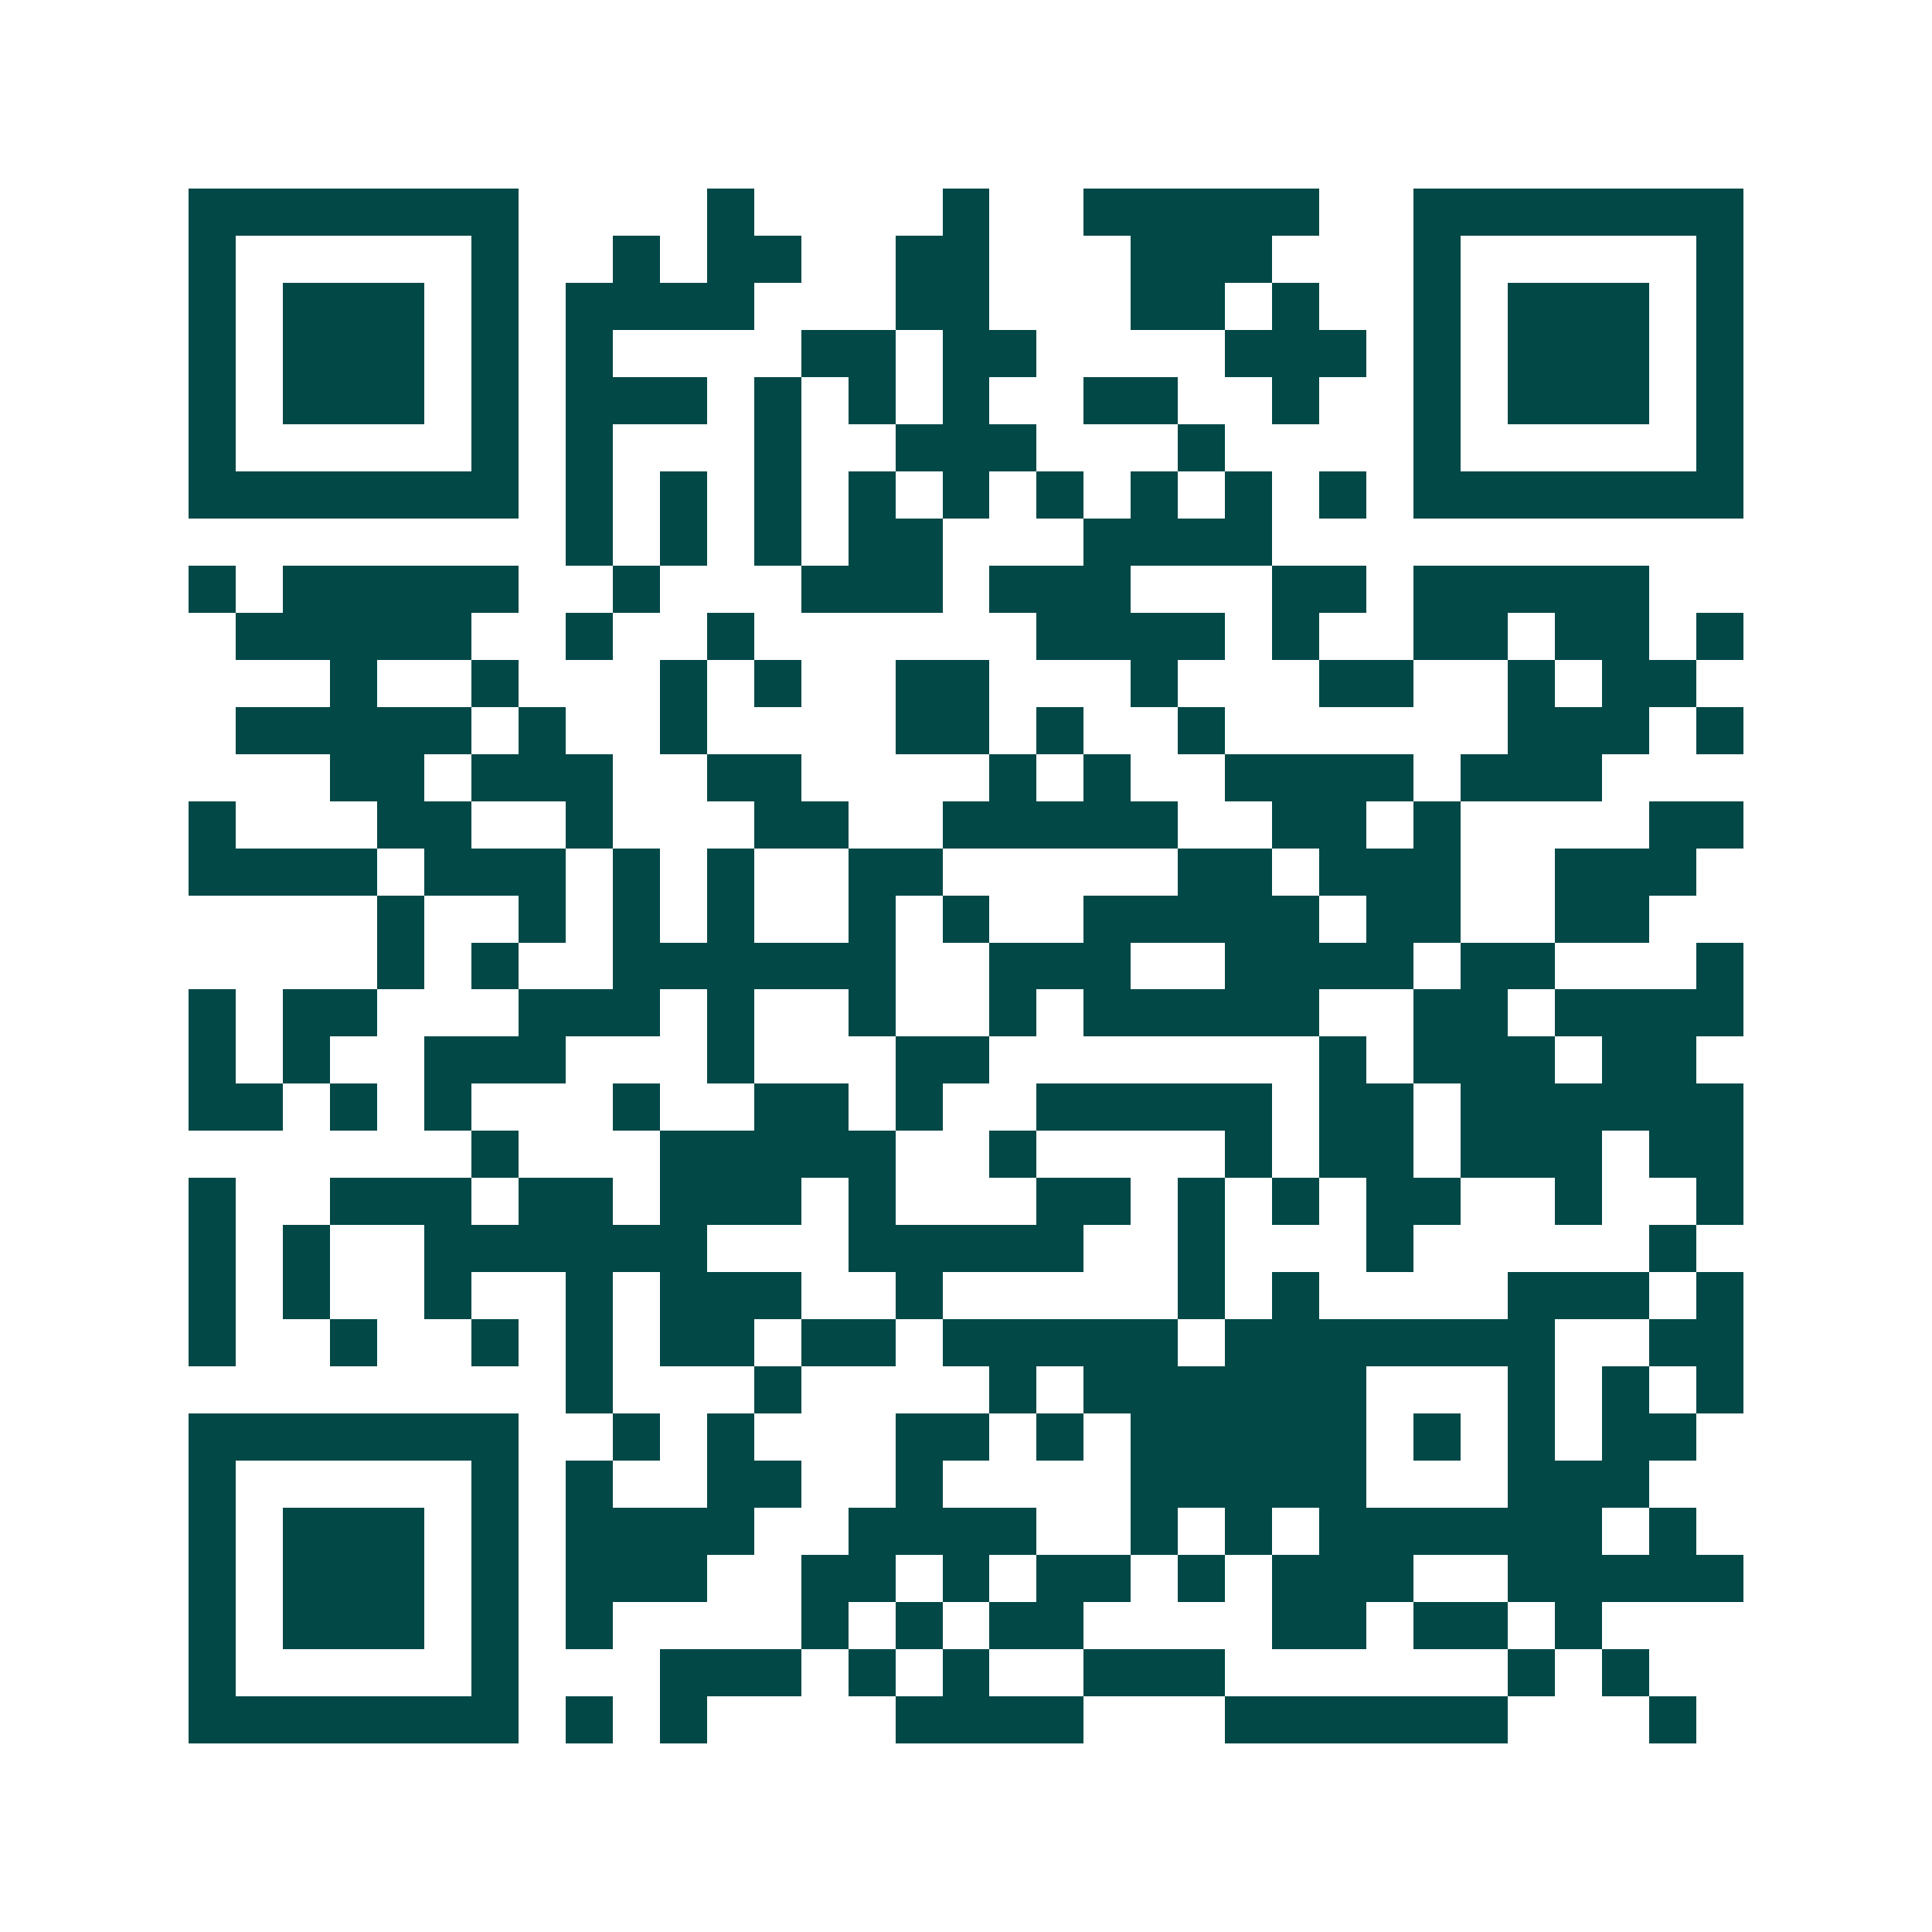 <svg xmlns="http://www.w3.org/2000/svg" width="200" height="200" viewBox="0 0 41 41" shape-rendering="crispEdges"><path fill="#ffffff" d="M0 0h41v41H0z"/><path stroke="#014847" d="M4 4.5h7m4 0h1m4 0h1m2 0h5m2 0h7M4 5.5h1m5 0h1m2 0h1m1 0h2m2 0h2m3 0h3m3 0h1m5 0h1M4 6.5h1m1 0h3m1 0h1m1 0h4m3 0h2m3 0h2m1 0h1m2 0h1m1 0h3m1 0h1M4 7.5h1m1 0h3m1 0h1m1 0h1m4 0h2m1 0h2m4 0h3m1 0h1m1 0h3m1 0h1M4 8.5h1m1 0h3m1 0h1m1 0h3m1 0h1m1 0h1m1 0h1m2 0h2m2 0h1m2 0h1m1 0h3m1 0h1M4 9.5h1m5 0h1m1 0h1m3 0h1m2 0h3m3 0h1m4 0h1m5 0h1M4 10.5h7m1 0h1m1 0h1m1 0h1m1 0h1m1 0h1m1 0h1m1 0h1m1 0h1m1 0h1m1 0h7M12 11.5h1m1 0h1m1 0h1m1 0h2m3 0h4M4 12.5h1m1 0h5m2 0h1m3 0h3m1 0h3m3 0h2m1 0h5M5 13.5h5m2 0h1m2 0h1m6 0h4m1 0h1m2 0h2m1 0h2m1 0h1M7 14.5h1m2 0h1m3 0h1m1 0h1m2 0h2m3 0h1m3 0h2m2 0h1m1 0h2M5 15.5h5m1 0h1m2 0h1m4 0h2m1 0h1m2 0h1m6 0h3m1 0h1M7 16.5h2m1 0h3m2 0h2m4 0h1m1 0h1m2 0h4m1 0h3M4 17.5h1m3 0h2m2 0h1m3 0h2m2 0h5m2 0h2m1 0h1m4 0h2M4 18.5h4m1 0h3m1 0h1m1 0h1m2 0h2m5 0h2m1 0h3m2 0h3M8 19.5h1m2 0h1m1 0h1m1 0h1m2 0h1m1 0h1m2 0h5m1 0h2m2 0h2M8 20.5h1m1 0h1m2 0h6m2 0h3m2 0h4m1 0h2m3 0h1M4 21.5h1m1 0h2m3 0h3m1 0h1m2 0h1m2 0h1m1 0h5m2 0h2m1 0h4M4 22.5h1m1 0h1m2 0h3m3 0h1m3 0h2m7 0h1m1 0h3m1 0h2M4 23.5h2m1 0h1m1 0h1m3 0h1m2 0h2m1 0h1m2 0h5m1 0h2m1 0h6M10 24.5h1m3 0h5m2 0h1m4 0h1m1 0h2m1 0h3m1 0h2M4 25.5h1m2 0h3m1 0h2m1 0h3m1 0h1m3 0h2m1 0h1m1 0h1m1 0h2m2 0h1m2 0h1M4 26.5h1m1 0h1m2 0h6m3 0h5m2 0h1m3 0h1m5 0h1M4 27.5h1m1 0h1m2 0h1m2 0h1m1 0h3m2 0h1m5 0h1m1 0h1m4 0h3m1 0h1M4 28.5h1m2 0h1m2 0h1m1 0h1m1 0h2m1 0h2m1 0h5m1 0h7m2 0h2M12 29.5h1m3 0h1m4 0h1m1 0h6m3 0h1m1 0h1m1 0h1M4 30.5h7m2 0h1m1 0h1m3 0h2m1 0h1m1 0h5m1 0h1m1 0h1m1 0h2M4 31.5h1m5 0h1m1 0h1m2 0h2m2 0h1m4 0h5m3 0h3M4 32.5h1m1 0h3m1 0h1m1 0h4m2 0h4m2 0h1m1 0h1m1 0h6m1 0h1M4 33.5h1m1 0h3m1 0h1m1 0h3m2 0h2m1 0h1m1 0h2m1 0h1m1 0h3m2 0h5M4 34.5h1m1 0h3m1 0h1m1 0h1m4 0h1m1 0h1m1 0h2m4 0h2m1 0h2m1 0h1M4 35.5h1m5 0h1m3 0h3m1 0h1m1 0h1m2 0h3m6 0h1m1 0h1M4 36.5h7m1 0h1m1 0h1m4 0h4m3 0h6m3 0h1"/></svg>
